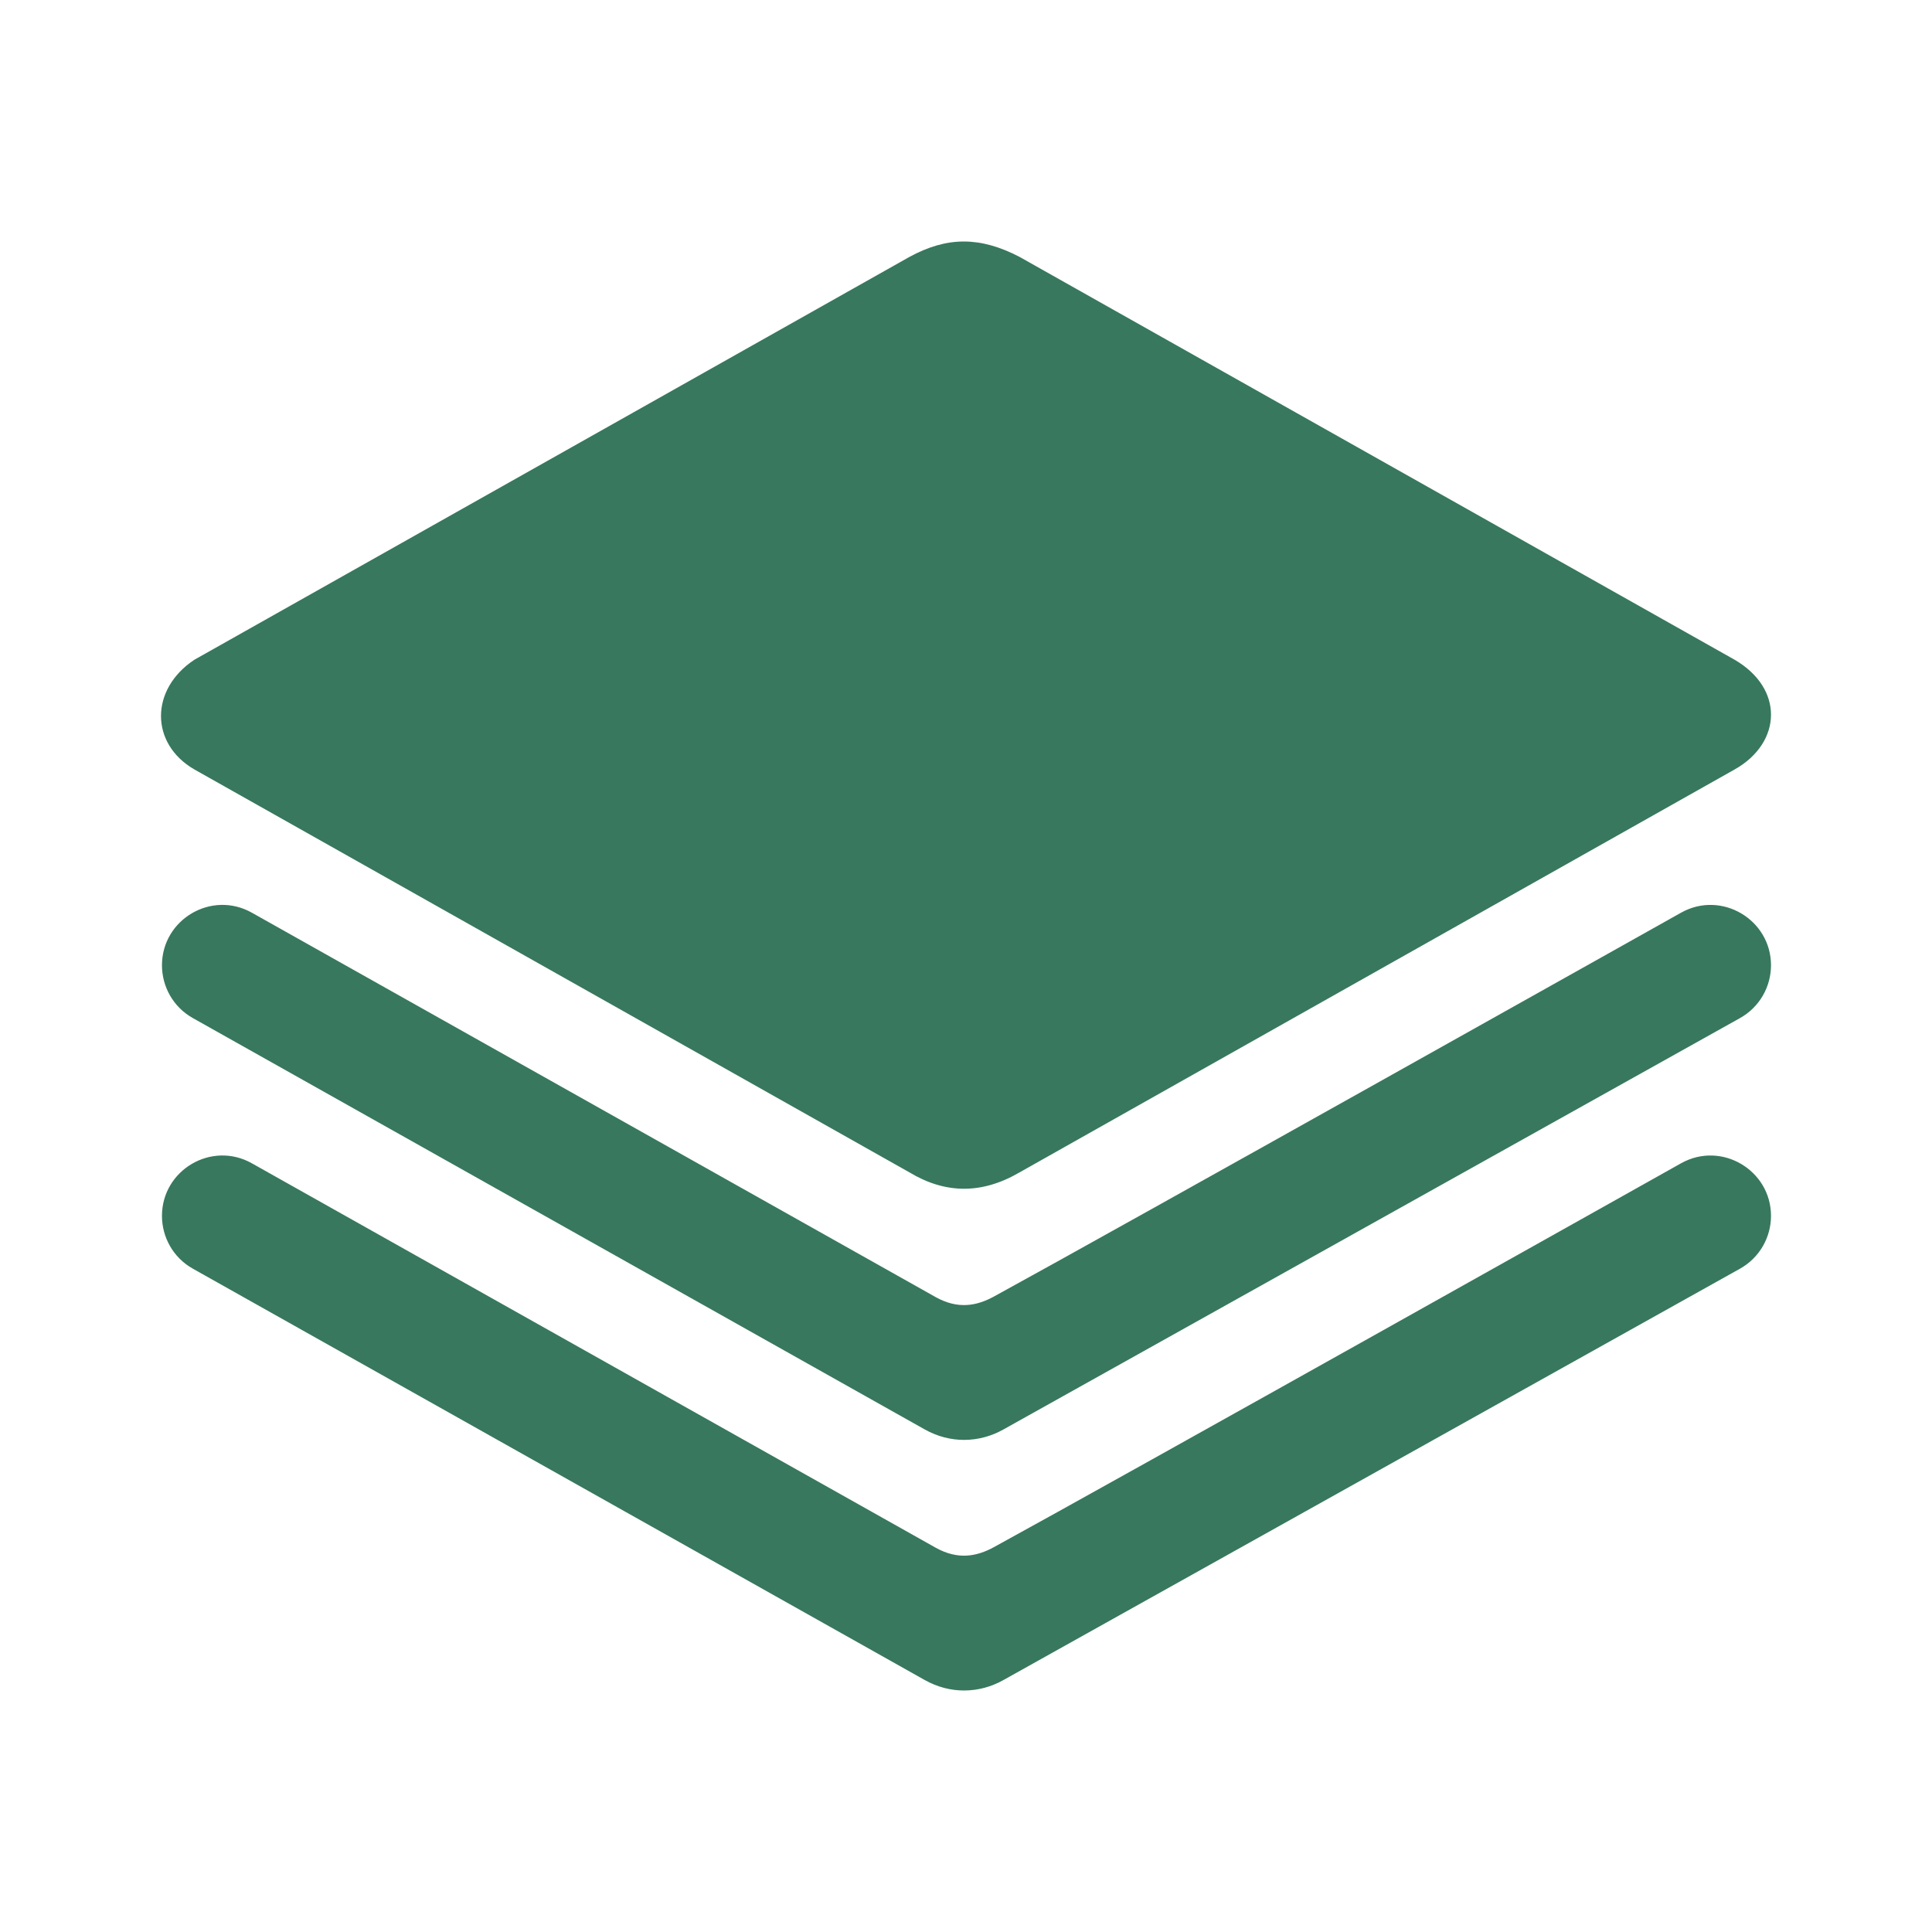 <svg clip-rule="evenodd" fill-rule="evenodd" stroke-linejoin="round" stroke-miterlimit="2" viewBox="0 0 24 24" xmlns="http://www.w3.org/2000/svg" fill="#38785E"><path d="m2.394 15.759s7.554 4.246 9.09 5.109c.165.093.333.132.492.132.178 0 .344-.049.484-.127 1.546-.863 9.155-5.113 9.155-5.113.246-.138.385-.393.385-.656 0-.566-.614-.934-1.116-.654 0 0-7.052 3.958-8.539 4.77-.211.115-.444.161-.722.006-1.649-.928-8.494-4.775-8.494-4.775-.502-.282-1.117.085-1.117.653 0 .262.137.517.382.655zm0-3.113s7.554 4.246 9.09 5.109c.165.093.333.132.492.132.178 0 .344-.049.484-.127 1.546-.863 9.155-5.113 9.155-5.113.246-.138.385-.393.385-.656 0-.566-.614-.934-1.116-.654 0 0-7.052 3.958-8.539 4.77-.211.115-.444.161-.722.006-1.649-.928-8.494-4.775-8.494-4.775-.502-.282-1.117.085-1.117.653 0 .262.137.517.382.655zm10.271-9.455c-.246-.128-.471-.191-.692-.191-.223 0-.443.065-.675.191l-8.884 5.005c-.276.183-.414.444-.414.698 0 .256.139.505.414.664l8.884 5.006c.221.133.447.203.678.203.223 0 .452-.065.689-.203l8.884-5.006c.295-.166.451-.421.451-.68 0-.25-.145-.503-.451-.682z" fill-rule="nonzero"/></svg>